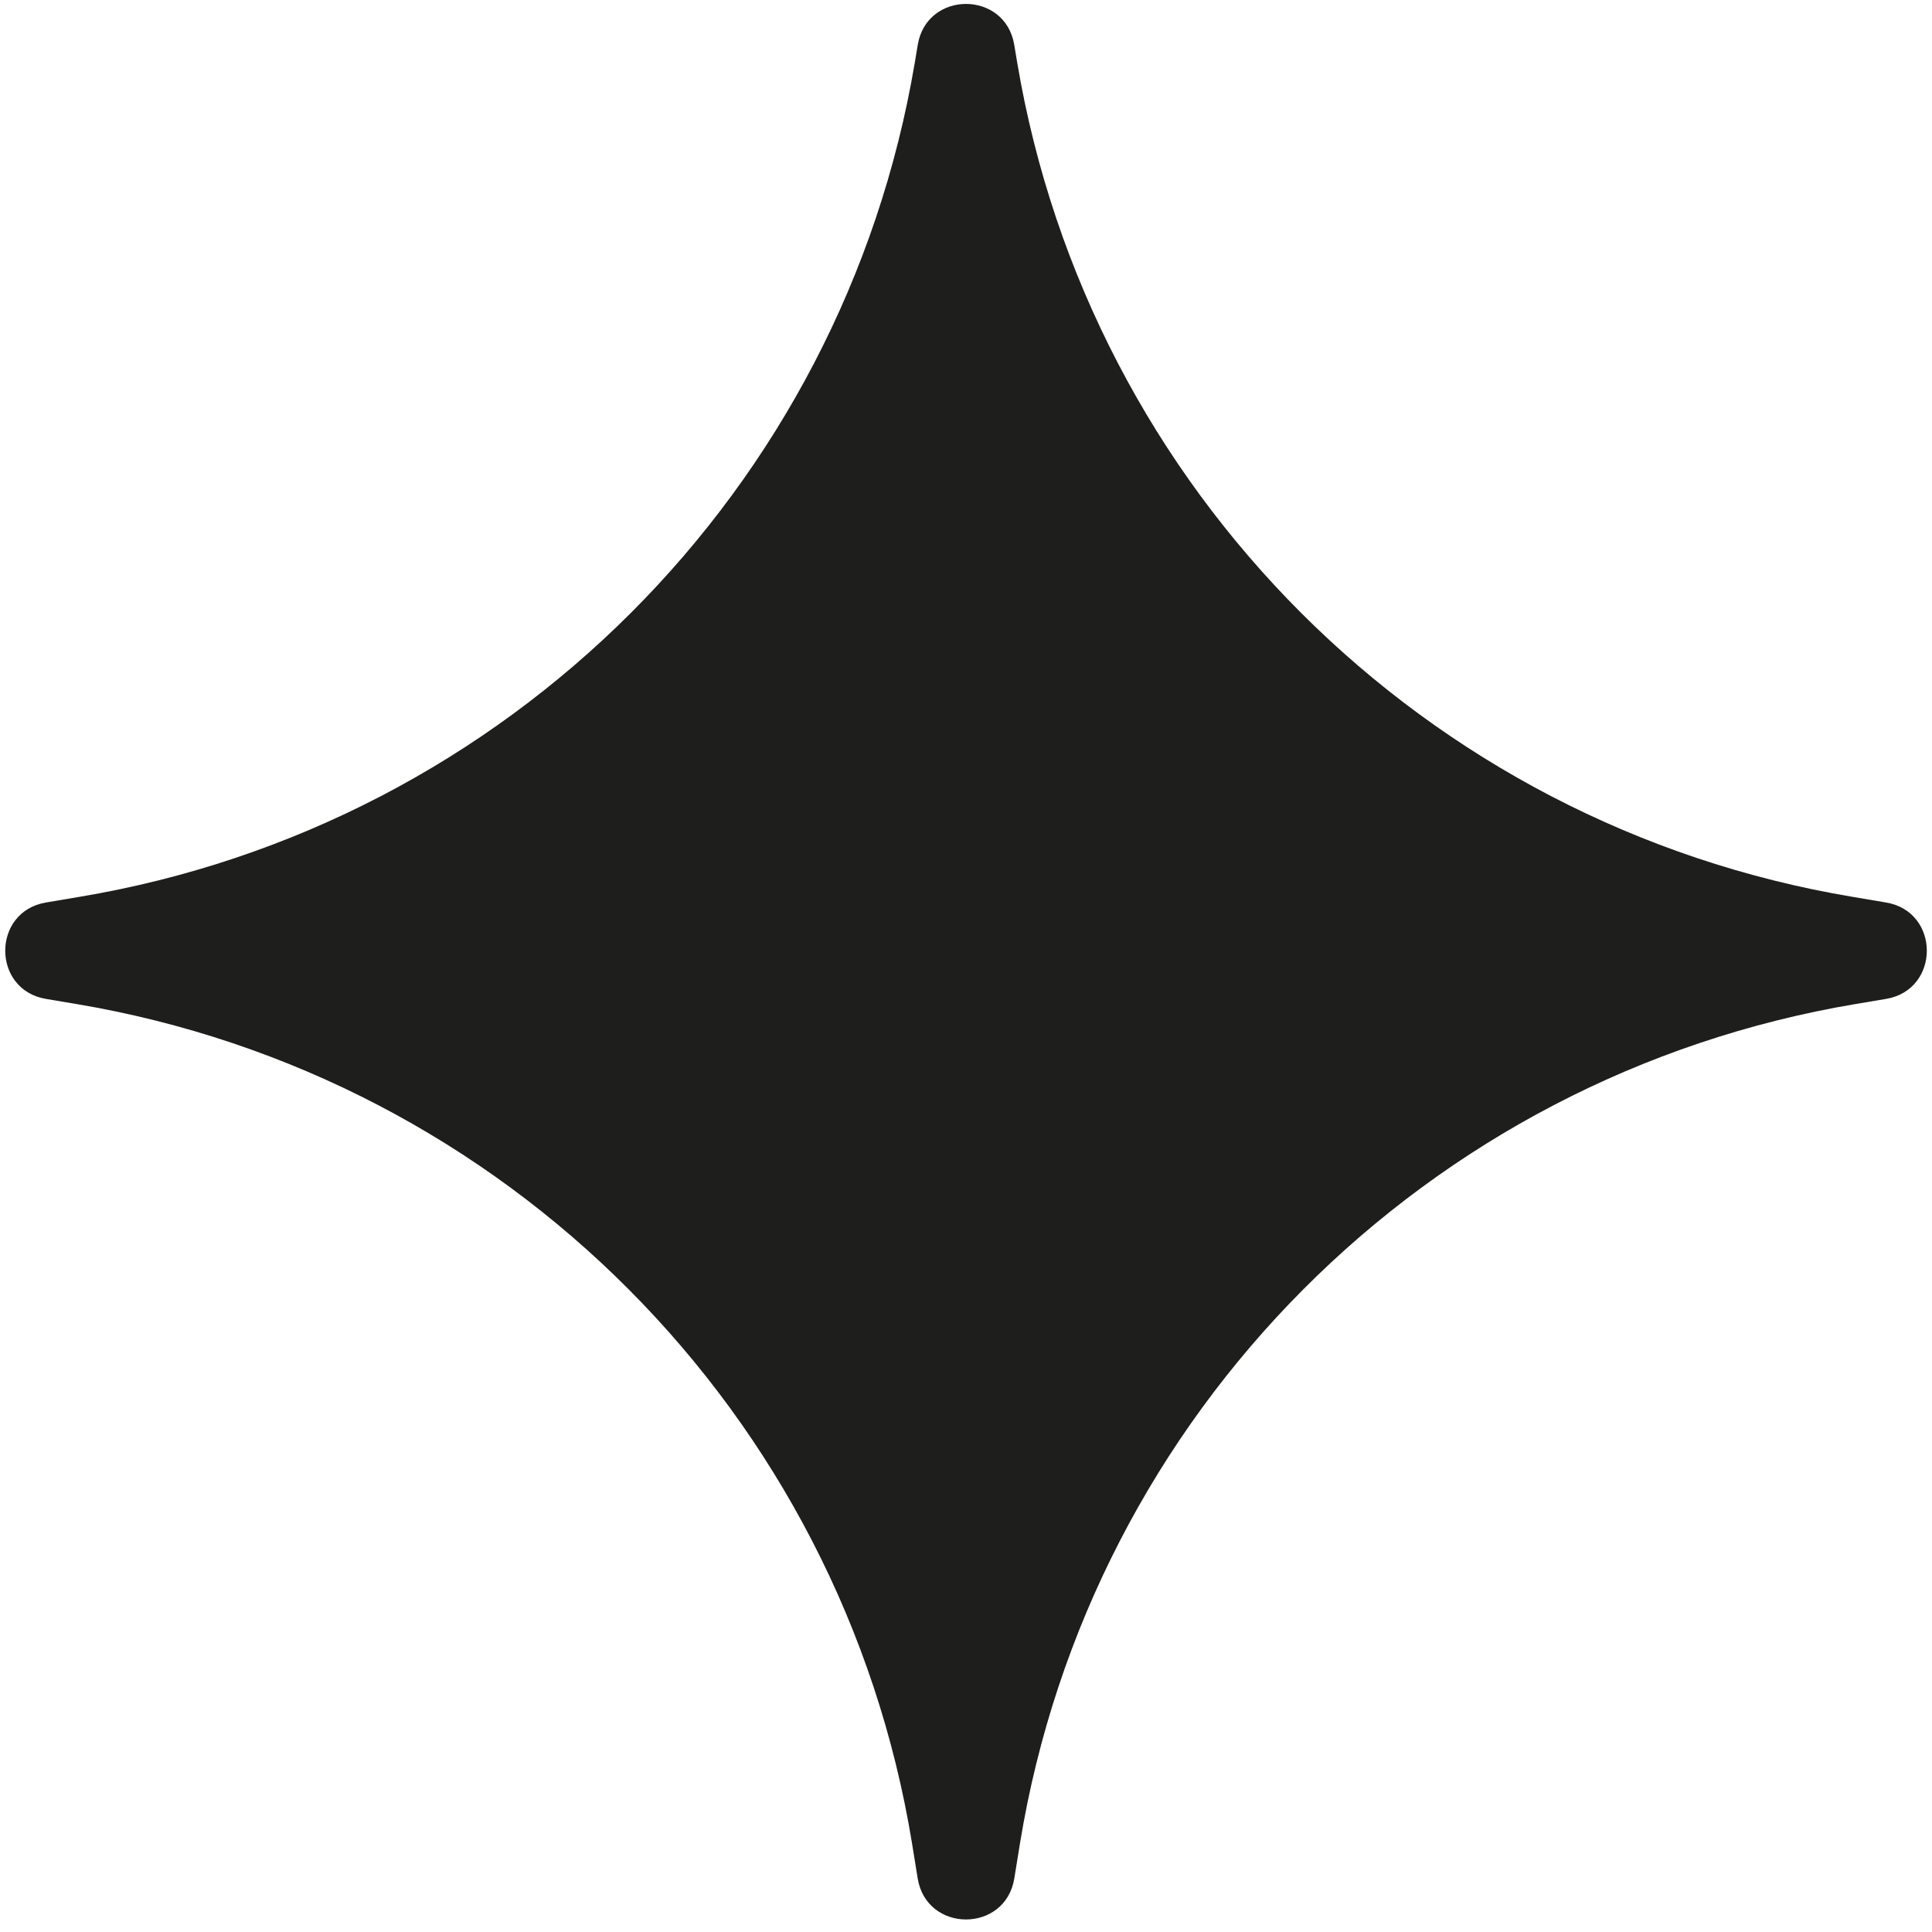 <?xml version="1.0" encoding="UTF-8"?> <svg xmlns="http://www.w3.org/2000/svg" width="24" height="24" viewBox="0 0 24 24" fill="none"> <path d="M11.401 0.555C11.515 -0.12 12.485 -0.12 12.599 0.555L12.636 0.777C13.531 6.088 17.695 10.249 23.008 11.14L23.428 11.211C24.105 11.324 24.105 12.296 23.428 12.409L23.053 12.472C17.718 13.367 13.545 17.558 12.671 22.896L12.6 23.335C12.489 24.014 11.511 24.014 11.4 23.335L11.329 22.896C10.455 17.558 6.282 13.367 0.947 12.472L0.572 12.409C-0.104 12.296 -0.104 11.324 0.572 11.211L0.992 11.14C6.305 10.249 10.469 6.088 11.364 0.777L11.401 0.555Z" fill="#1E1E1C"></path> </svg> 
